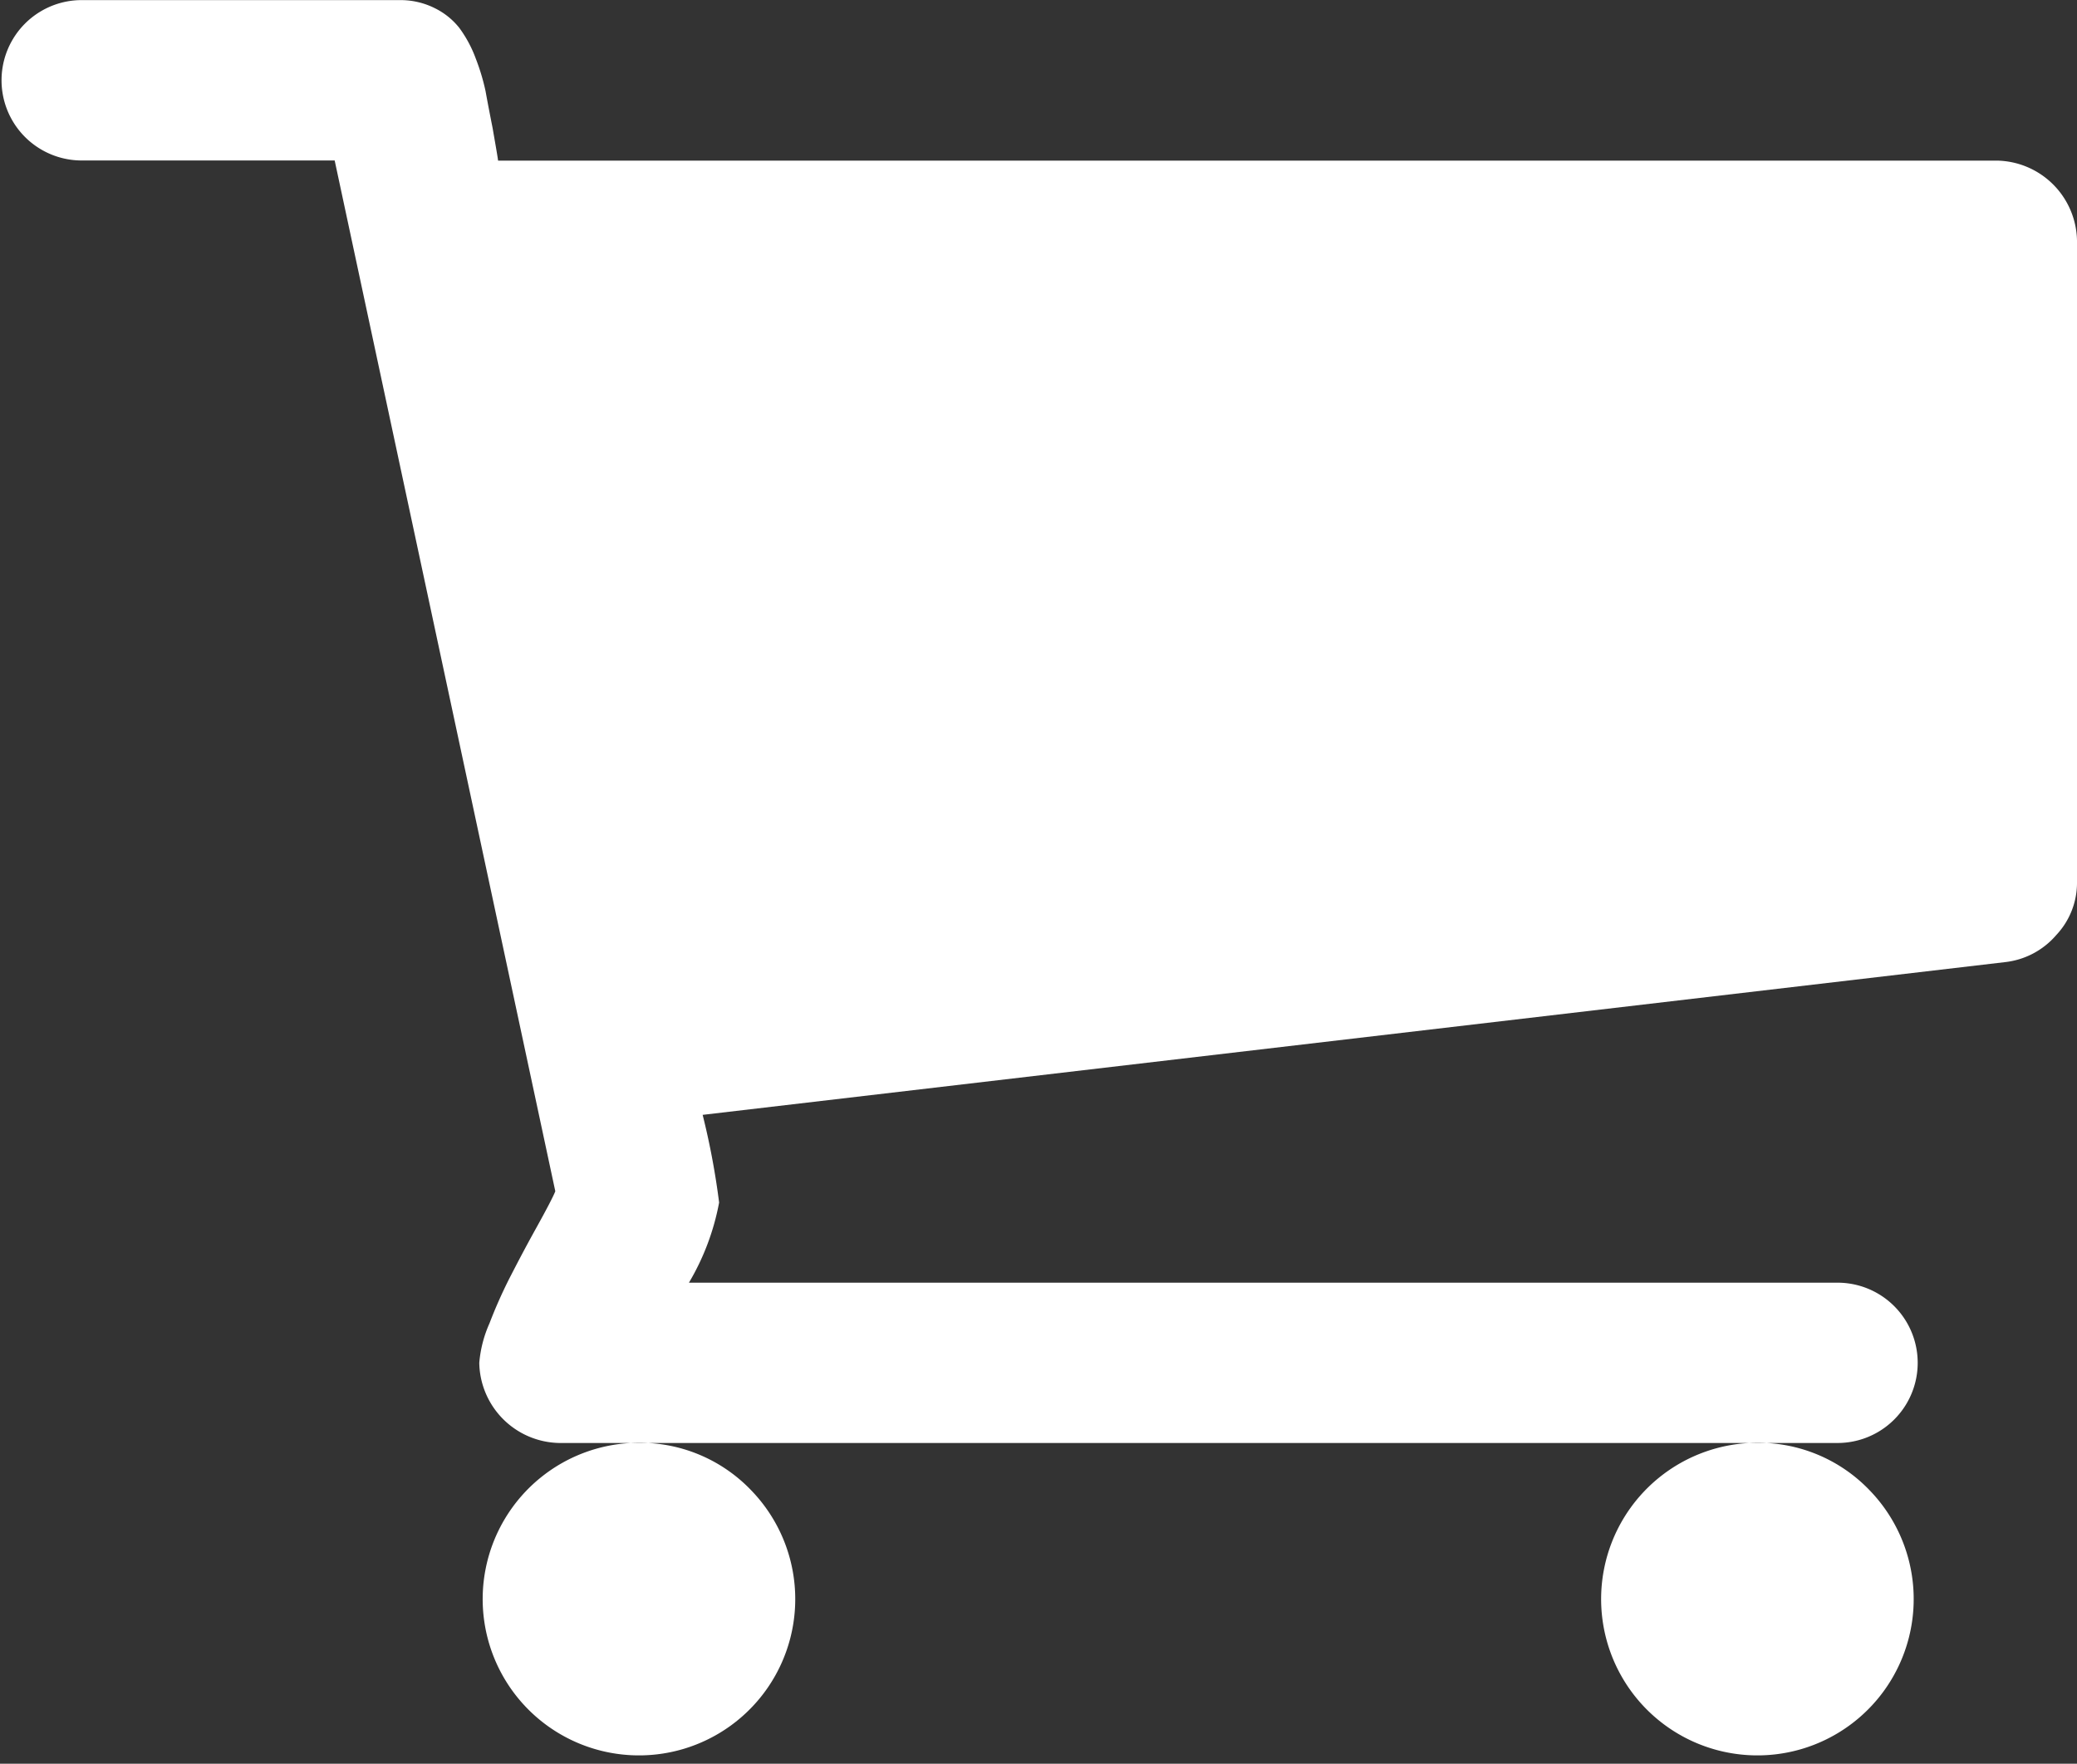 <svg xmlns="http://www.w3.org/2000/svg" width="53" height="45" viewBox="0 0 53 45">
  <rect x="0" y="0" width="53" height="45" fill="#333333" stroke="none"/>
<defs>
    <style>
      .cls-1 {
        fill: #fff;
        fill-rule: evenodd;
      }
    </style>
  </defs>
  <path id="Shopping_Cart" data-name="Shopping Cart" class="cls-1" d="M1536,119.135V135.5a1.945,1.945,0,0,1-.53,1.358,2.012,2.012,0,0,1-1.28.687l-33.26,3.9a19.094,19.094,0,0,1,.42,2.237,6.247,6.247,0,0,1-.77,2.045h29.31a2.045,2.045,0,0,1,0,4.09h-32.62a2.08,2.08,0,0,1-2.04-2.045,3.1,3.1,0,0,1,.26-1.007,12.243,12.243,0,0,1,.51-1.15c0.17-.331.39-0.756,0.68-1.278s0.45-.836.49-0.943l-5.63-26.3h-6.5a2.046,2.046,0,0,1,0-4.091h8.15a1.949,1.949,0,0,1,.91.208,1.822,1.822,0,0,1,.62.5,3.137,3.137,0,0,1,.42.782,5.46,5.46,0,0,1,.25.831q0.06,0.336.18,0.942c0.07,0.406.12,0.683,0.14,0.832h38.25A2.079,2.079,0,0,1,1536,119.135Zm-33.83,31.891a3.988,3.988,0,1,1-2.86-1.214A3.925,3.925,0,0,1,1502.17,151.026Zm28.54,0a3.988,3.988,0,1,1-2.86-1.214A3.925,3.925,0,0,1,1530.71,151.026Z" transform="translate(-1483 -113)"/>
</svg>
